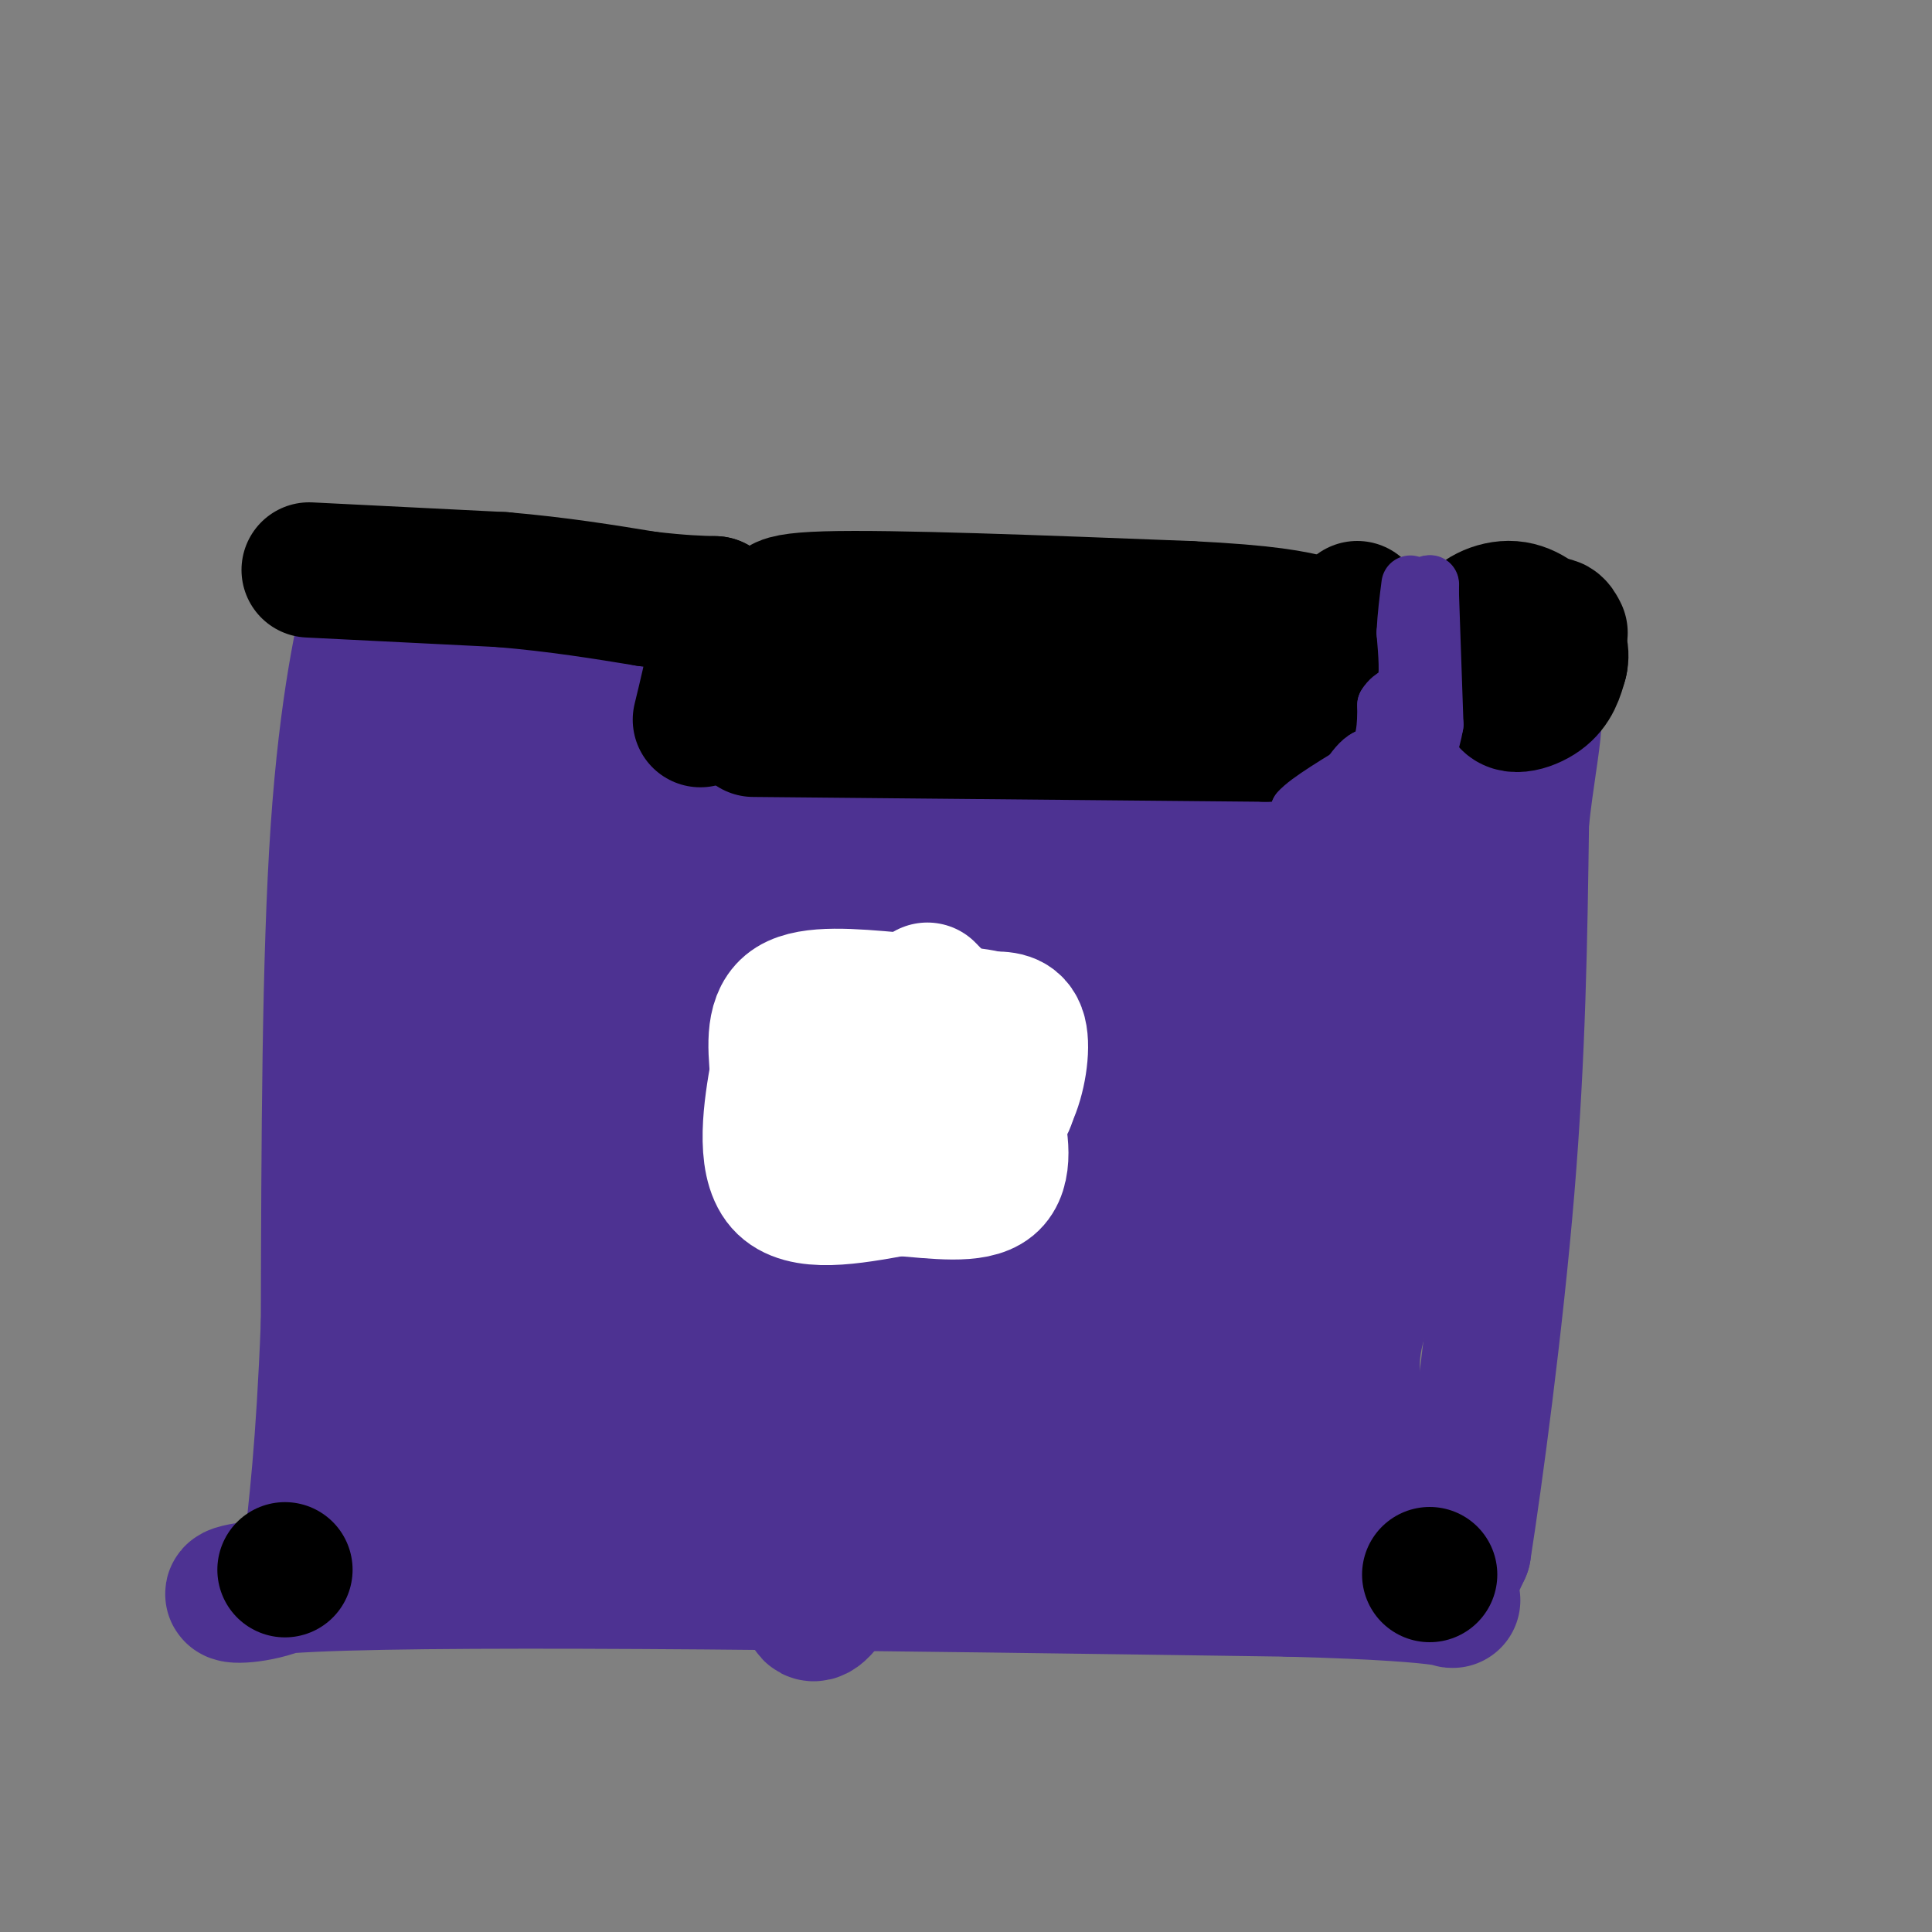 <svg viewBox='0 0 400 400' version='1.1' xmlns='http://www.w3.org/2000/svg' xmlns:xlink='http://www.w3.org/1999/xlink'><rect x="0" y="0" width="400" height="400" fill="#808080" stroke="none"/><g fill='none' stroke='#4d3292' stroke-width='28' stroke-linecap='round' stroke-linejoin='round'><path d='M81,122c-0.815,-0.476 -1.631,-0.952 -2,-2c-0.369,-1.048 -0.292,-2.667 -2,4c-1.708,6.667 -5.202,21.619 -7,48c-1.798,26.381 -1.899,64.190 -2,102'/><path d='M68,274c-1.000,25.500 -2.500,38.250 -4,51'/><path d='M64,325c-9.378,8.556 -30.822,4.444 1,3c31.822,-1.444 116.911,-0.222 202,1'/><path d='M267,329c38.622,1.044 34.178,3.156 33,2c-1.178,-1.156 0.911,-5.578 3,-10'/><path d='M303,321c2.333,-14.844 6.667,-46.956 9,-75c2.333,-28.044 2.667,-52.022 3,-76'/><path d='M315,170c1.933,-18.267 5.267,-25.933 -1,-29c-6.267,-3.067 -22.133,-1.533 -38,0'/><path d='M276,141c-25.571,1.429 -70.500,5.000 -92,3c-21.500,-2.000 -19.571,-9.571 -26,-13c-6.429,-3.429 -21.214,-2.714 -36,-2'/><path d='M122,129c-15.467,-0.756 -36.133,-1.644 -40,-2c-3.867,-0.356 9.067,-0.178 22,0'/><path d='M104,127c29.833,0.833 93.417,2.917 157,5'/><path d='M261,132c28.822,0.422 22.378,-1.022 22,0c-0.378,1.022 5.311,4.511 11,8'/><path d='M294,140c-0.869,8.500 -8.542,25.750 -12,48c-3.458,22.250 -2.702,49.500 -2,59c0.702,9.500 1.351,1.250 2,-7'/><path d='M282,240c2.437,-3.764 7.529,-9.674 10,-22c2.471,-12.326 2.322,-31.067 2,-39c-0.322,-7.933 -0.818,-5.059 -3,-2c-2.182,3.059 -6.052,6.303 -14,7c-7.948,0.697 -19.974,-1.151 -32,-3'/><path d='M245,181c-17.732,0.633 -46.062,3.715 -45,4c1.062,0.285 31.517,-2.228 51,-6c19.483,-3.772 27.996,-8.805 26,-11c-1.996,-2.195 -14.499,-1.553 -23,2c-8.501,3.553 -13.000,10.015 -15,14c-2.000,3.985 -1.500,5.492 -1,7'/><path d='M238,191c2.255,0.378 8.391,-2.178 14,-7c5.609,-4.822 10.689,-11.910 12,-16c1.311,-4.090 -1.148,-5.181 -2,-7c-0.852,-1.819 -0.098,-4.365 -10,-5c-9.902,-0.635 -30.461,0.642 -49,7c-18.539,6.358 -35.059,17.796 -41,25c-5.941,7.204 -1.304,10.173 -1,12c0.304,1.827 -3.726,2.513 6,3c9.726,0.487 33.208,0.777 46,-2c12.792,-2.777 14.893,-8.621 17,-13c2.107,-4.379 4.221,-7.294 1,-9c-3.221,-1.706 -11.777,-2.202 -17,-1c-5.223,1.202 -7.111,4.101 -9,7'/><path d='M205,185c-2.047,2.761 -2.663,6.163 -4,11c-1.337,4.837 -3.395,11.110 4,9c7.395,-2.110 24.241,-12.604 32,-19c7.759,-6.396 6.430,-8.696 6,-12c-0.430,-3.304 0.039,-7.613 0,-10c-0.039,-2.387 -0.584,-2.851 -3,-3c-2.416,-0.149 -6.701,0.018 -12,1c-5.299,0.982 -11.612,2.780 -25,11c-13.388,8.220 -33.850,22.860 -42,29c-8.150,6.140 -3.988,3.778 -2,4c1.988,0.222 1.801,3.029 3,1c1.199,-2.029 3.784,-8.892 5,-15c1.216,-6.108 1.062,-11.459 0,-15c-1.062,-3.541 -3.031,-5.270 -5,-7'/><path d='M162,170c-1.780,-1.427 -3.731,-1.495 -7,8c-3.269,9.495 -7.856,28.552 -2,34c5.856,5.448 22.156,-2.713 31,-7c8.844,-4.287 10.232,-4.701 12,-11c1.768,-6.299 3.917,-18.482 -3,-24c-6.917,-5.518 -22.901,-4.370 -33,0c-10.099,4.370 -14.314,11.963 -17,18c-2.686,6.037 -3.843,10.519 -5,15'/><path d='M138,203c-1.819,3.837 -3.868,5.931 4,2c7.868,-3.931 25.652,-13.886 40,-24c14.348,-10.114 25.260,-20.385 30,-26c4.740,-5.615 3.308,-6.573 3,-8c-0.308,-1.427 0.509,-3.322 -2,-4c-2.509,-0.678 -8.343,-0.141 -11,-1c-2.657,-0.859 -2.139,-3.116 -11,4c-8.861,7.116 -27.103,23.605 -36,25c-8.897,1.395 -8.448,-12.302 -8,-26'/><path d='M147,145c-2.801,-4.428 -5.805,-2.499 -10,1c-4.195,3.499 -9.581,8.566 -12,12c-2.419,3.434 -1.869,5.234 -1,7c0.869,1.766 2.059,3.498 4,3c1.941,-0.498 4.634,-3.227 6,-8c1.366,-4.773 1.405,-11.591 -1,-14c-2.405,-2.409 -7.253,-0.409 -11,1c-3.747,1.409 -6.393,2.225 -10,7c-3.607,4.775 -8.173,13.507 -10,19c-1.827,5.493 -0.913,7.746 0,10'/><path d='M102,183c-0.744,3.866 -2.603,8.530 0,3c2.603,-5.530 9.667,-21.256 12,-30c2.333,-8.744 -0.064,-10.508 -2,-11c-1.936,-0.492 -3.410,0.288 -4,3c-0.590,2.712 -0.295,7.356 0,12'/><path d='M108,160c0.167,1.310 0.583,-1.417 -3,-7c-3.583,-5.583 -11.167,-14.024 -14,-5c-2.833,9.024 -0.917,35.512 1,62'/><path d='M92,210c0.833,22.833 2.417,48.917 4,75'/><path d='M96,285c-0.333,15.167 -3.167,15.583 -6,16'/><path d='M90,301c-1.644,3.378 -2.756,3.822 0,4c2.756,0.178 9.378,0.089 16,0'/><path d='M106,305c19.667,0.000 60.833,0.000 102,0'/><path d='M208,305c28.667,0.667 49.333,2.333 70,4'/><path d='M278,309c10.756,-3.422 2.644,-13.978 2,-25c-0.644,-11.022 6.178,-22.511 13,-34'/><path d='M293,250c-0.107,-1.486 -6.874,11.798 -10,18c-3.126,6.202 -2.611,5.322 -12,7c-9.389,1.678 -28.682,5.913 -32,7c-3.318,1.087 9.338,-0.975 16,-4c6.662,-3.025 7.331,-7.012 8,-11'/><path d='M263,267c1.715,-4.379 2.004,-9.828 -3,-2c-5.004,7.828 -15.300,28.933 -14,32c1.300,3.067 14.196,-11.905 20,-22c5.804,-10.095 4.515,-15.313 3,-13c-1.515,2.313 -3.258,12.156 -5,22'/><path d='M264,284c-0.674,-3.673 0.143,-23.854 0,-33c-0.143,-9.146 -1.244,-7.256 -5,-8c-3.756,-0.744 -10.165,-4.124 -16,2c-5.835,6.124 -11.096,21.750 -8,20c3.096,-1.750 14.548,-20.875 26,-40'/><path d='M261,225c3.995,-9.042 0.984,-11.648 -3,-11c-3.984,0.648 -8.941,4.549 -12,7c-3.059,2.451 -4.222,3.452 -6,8c-1.778,4.548 -4.172,12.643 -5,21c-0.828,8.357 -0.090,16.974 2,20c2.090,3.026 5.534,0.459 8,-1c2.466,-1.459 3.956,-1.812 8,-7c4.044,-5.188 10.644,-15.213 13,-24c2.356,-8.787 0.468,-16.338 -1,-20c-1.468,-3.662 -2.517,-3.435 -7,-1c-4.483,2.435 -12.399,7.079 -20,14c-7.601,6.921 -14.886,16.120 -18,24c-3.114,7.880 -2.057,14.440 -1,21'/><path d='M219,276c-0.559,5.021 -1.455,7.072 1,8c2.455,0.928 8.262,0.733 19,-9c10.738,-9.733 26.405,-29.006 35,-40c8.595,-10.994 10.116,-13.711 11,-23c0.884,-9.289 1.130,-25.149 -1,-30c-2.130,-4.851 -6.635,1.307 -11,6c-4.365,4.693 -8.590,7.920 -15,17c-6.410,9.080 -15.007,24.011 -16,27c-0.993,2.989 5.617,-5.965 9,-13c3.383,-7.035 3.538,-12.153 3,-15c-0.538,-2.847 -1.769,-3.424 -3,-4'/><path d='M251,200c-1.437,-0.908 -3.530,-1.179 -6,1c-2.470,2.179 -5.317,6.807 -9,10c-3.683,3.193 -8.203,4.951 -11,18c-2.797,13.049 -3.872,37.387 -4,47c-0.128,9.613 0.692,4.499 2,2c1.308,-2.499 3.104,-2.384 6,-6c2.896,-3.616 6.894,-10.963 9,-20c2.106,-9.037 2.322,-19.766 2,-26c-0.322,-6.234 -1.183,-7.974 -4,-8c-2.817,-0.026 -7.590,1.663 -10,1c-2.410,-0.663 -2.457,-3.679 -8,6c-5.543,9.679 -16.584,32.051 -21,40c-4.416,7.949 -2.208,1.474 0,-5'/><path d='M197,260c2.206,-14.163 7.721,-47.070 3,-40c-4.721,7.070 -19.679,54.118 -27,82c-7.321,27.882 -7.003,36.597 -2,30c5.003,-6.597 14.693,-28.507 22,-47c7.307,-18.493 12.231,-33.569 14,-41c1.769,-7.431 0.385,-7.215 -1,-7'/><path d='M206,237c-1.864,2.323 -6.024,11.632 -9,25c-2.976,13.368 -4.767,30.795 -3,33c1.767,2.205 7.092,-10.811 9,-21c1.908,-10.189 0.398,-17.551 -2,-13c-2.398,4.551 -5.685,21.015 -7,26c-1.315,4.985 -0.657,-1.507 0,-8'/><path d='M194,279c0.066,-1.509 0.230,-1.280 0,-3c-0.230,-1.720 -0.853,-5.387 -7,-1c-6.147,4.387 -17.818,16.827 -24,20c-6.182,3.173 -6.873,-2.923 0,-13c6.873,-10.077 21.312,-24.136 24,-31c2.688,-6.864 -6.375,-6.533 -11,-5c-4.625,1.533 -4.813,4.266 -5,7'/><path d='M171,253c-1.485,7.597 -2.698,23.088 0,17c2.698,-6.088 9.307,-33.757 12,-49c2.693,-15.243 1.472,-18.059 -2,-18c-3.472,0.059 -9.194,2.995 -16,12c-6.806,9.005 -14.696,24.079 -21,38c-6.304,13.921 -11.024,26.689 -13,36c-1.976,9.311 -1.210,15.166 1,16c2.210,0.834 5.864,-3.352 10,-8c4.136,-4.648 8.753,-9.756 11,-17c2.247,-7.244 2.123,-16.622 2,-26'/><path d='M155,254c-1.533,-5.092 -6.364,-4.821 -10,-1c-3.636,3.821 -6.076,11.192 -1,11c5.076,-0.192 17.667,-7.947 24,-12c6.333,-4.053 6.406,-4.403 7,-7c0.594,-2.597 1.709,-7.442 3,-12c1.291,-4.558 2.758,-8.830 -1,-3c-3.758,5.830 -12.743,21.762 -16,21c-3.257,-0.762 -0.788,-18.218 -1,-30c-0.212,-11.782 -3.106,-17.891 -6,-24'/><path d='M154,197c-2.902,-4.250 -7.157,-2.874 -10,-2c-2.843,0.874 -4.273,1.245 -8,3c-3.727,1.755 -9.751,4.893 -12,15c-2.249,10.107 -0.722,27.183 0,36c0.722,8.817 0.638,9.376 5,2c4.362,-7.376 13.169,-22.689 17,-35c3.831,-12.311 2.685,-21.622 0,-24c-2.685,-2.378 -6.910,2.178 -12,9c-5.090,6.822 -11.045,15.911 -17,25'/><path d='M117,226c-3.412,8.326 -3.440,16.640 0,9c3.440,-7.640 10.350,-31.235 13,-42c2.650,-10.765 1.040,-8.700 0,-11c-1.040,-2.300 -1.511,-8.965 -5,-4c-3.489,4.965 -9.997,21.562 -13,32c-3.003,10.438 -2.502,14.719 -2,19'/><path d='M110,229c1.733,11.667 7.067,31.333 9,44c1.933,12.667 0.467,18.333 -1,24'/><path d='M118,297c-1.000,4.000 -3.000,2.000 -5,0'/><path d='M110,296c0.000,0.000 -23.000,-5.000 -23,-5'/><path d='M87,291c-4.357,-1.679 -3.750,-3.375 -4,-6c-0.250,-2.625 -1.357,-6.179 0,-11c1.357,-4.821 5.179,-10.911 9,-17'/></g>
<g fill='none' stroke='#ffffff' stroke-width='28' stroke-linecap='round' stroke-linejoin='round'><path d='M185,207c-8.500,-0.750 -17.000,-1.500 -21,1c-4.000,2.500 -3.500,8.250 -3,14'/><path d='M161,222c-1.311,7.244 -3.089,18.356 1,23c4.089,4.644 14.044,2.822 24,1'/><path d='M186,246c7.905,0.643 15.667,1.750 19,-1c3.333,-2.750 2.238,-9.357 1,-14c-1.238,-4.643 -2.619,-7.321 -4,-10'/><path d='M202,221c-2.933,-2.444 -8.267,-3.556 -12,-1c-3.733,2.556 -5.867,8.778 -8,15'/><path d='M182,235c2.889,2.156 14.111,0.044 20,-2c5.889,-2.044 6.444,-4.022 7,-6'/><path d='M209,227c1.800,-3.689 2.800,-9.911 2,-13c-0.800,-3.089 -3.400,-3.044 -6,-3'/><path d='M205,211c-2.167,-0.667 -4.583,-0.833 -7,-1'/><path d='M198,210c-2.167,-1.000 -4.083,-3.000 -6,-5'/></g>
<g fill='none' stroke='#000000' stroke-width='28' stroke-linecap='round' stroke-linejoin='round'><path d='M64,118c0.000,0.000 40.000,2.000 40,2'/><path d='M104,120c11.667,1.000 20.833,2.500 30,4'/><path d='M134,124c7.333,0.833 10.667,0.917 14,1'/><path d='M148,125c1.833,4.167 -0.583,14.083 -3,24'/><path d='M323,131c-0.714,-1.429 -1.429,-2.857 -4,0c-2.571,2.857 -7.000,10.000 -7,13c0.000,3.000 4.429,1.857 7,0c2.571,-1.857 3.286,-4.429 4,-7'/><path d='M323,137c0.507,-2.097 -0.225,-3.841 -2,-6c-1.775,-2.159 -4.593,-4.735 -8,-5c-3.407,-0.265 -7.402,1.781 -8,4c-0.598,2.219 2.201,4.609 5,7'/><path d='M310,137c2.867,0.689 7.533,-1.089 8,-3c0.467,-1.911 -3.267,-3.956 -7,-6'/><path d='M296,326c0.000,0.000 0.000,0.000 0,0'/><path d='M59,325c0.000,0.000 0.000,0.000 0,0'/><path d='M156,151c0.000,0.000 106.000,1.000 106,1'/><path d='M262,152c20.500,-0.167 18.750,-1.083 17,-2'/><path d='M279,150c3.978,-3.111 5.422,-9.889 1,-13c-4.422,-3.111 -14.711,-2.556 -25,-2'/><path d='M255,135c-21.489,-0.800 -62.711,-1.800 -81,-3c-18.289,-1.200 -13.644,-2.600 -9,-4'/><path d='M165,128c-3.400,-1.600 -7.400,-3.600 6,-4c13.400,-0.400 44.200,0.800 75,2'/><path d='M246,126c16.833,0.833 21.417,1.917 26,3'/><path d='M272,129c5.833,0.000 7.417,-1.500 9,-3'/></g>
<g fill='none' stroke='#4d3292' stroke-width='12' stroke-linecap='round' stroke-linejoin='round'><path d='M293,151c0.000,0.000 2.000,-16.000 2,-16'/><path d='M295,135c0.500,-4.667 0.750,-8.333 1,-12'/><path d='M296,123c0.167,-2.333 0.083,-2.167 0,-2'/><path d='M296,121c0.167,4.500 0.583,16.750 1,29'/><path d='M297,150c-1.333,7.833 -5.167,12.917 -9,18'/><path d='M288,168c-3.667,3.000 -8.333,1.500 -13,0'/><path d='M275,168c0.000,-0.667 6.500,-2.333 13,-4'/><path d='M288,164c1.333,-1.833 -1.833,-4.417 -5,-7'/><path d='M283,157c-2.333,1.000 -5.667,7.000 -9,13'/><path d='M274,170c-2.333,1.833 -3.667,-0.083 -5,-2'/><path d='M269,168c1.667,-2.000 8.333,-6.000 15,-10'/><path d='M284,158c3.000,-3.667 3.000,-7.833 3,-12'/><path d='M287,146c1.356,-2.267 3.244,-1.933 4,-4c0.756,-2.067 0.378,-6.533 0,-11'/><path d='M291,131c0.167,-3.500 0.583,-6.750 1,-10'/></g>
</svg>